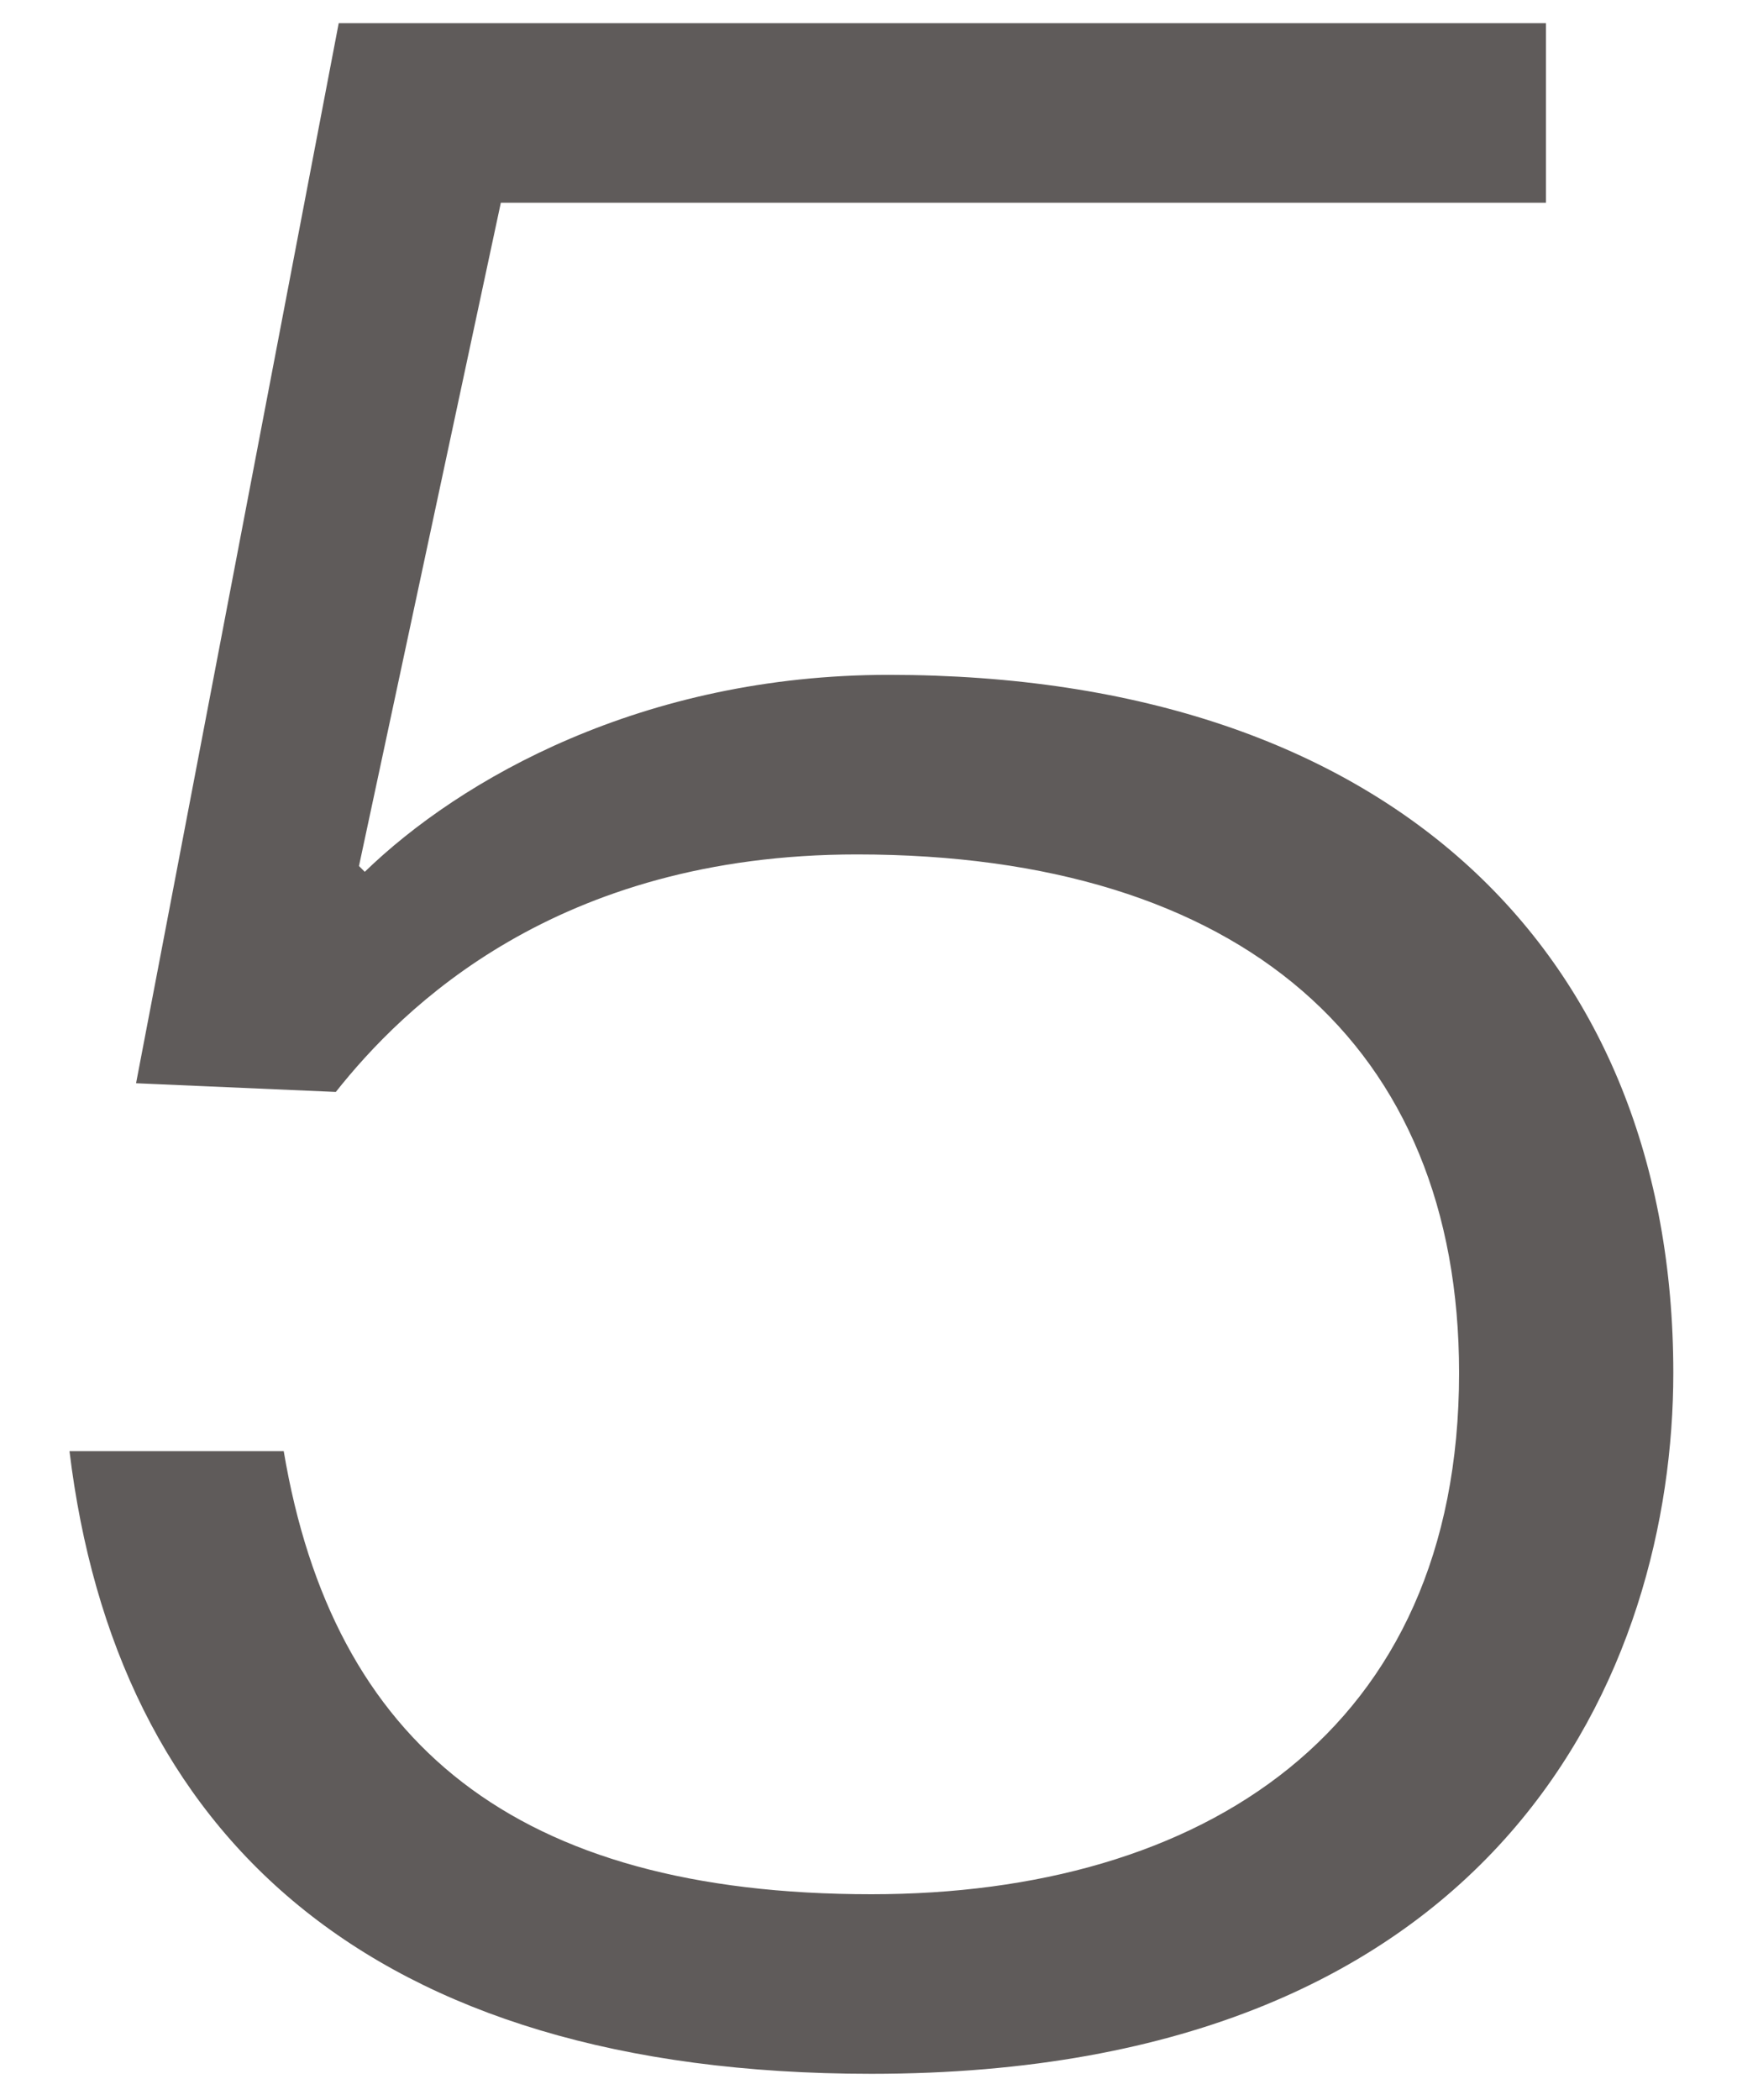 <svg xmlns="http://www.w3.org/2000/svg" fill="none" viewBox="0 0 24 29" height="29" width="24">
<path fill="#5F5B5A" d="M1.88 14.96L4.68 0.32H21.36V2.8H6.92L4.96 11.96L5.04 12.04C6.36 10.76 8.88 9.32 12.28 9.32C19.24 9.32 23.12 13.2 23.12 18.96C23.12 23 20.8 28.64 12.04 28.64C5.08 28.64 1.6 25.32 0.96 20.04H3.92C4.6 24.08 7.12 26.16 12.04 26.16C16.6 26.16 20.16 23.92 20.16 18.96C20.16 14.44 17.16 11.8 11.84 11.8C7.68 11.8 5.56 13.92 4.64 15.08L1.88 14.96Z"></path>
</svg>
